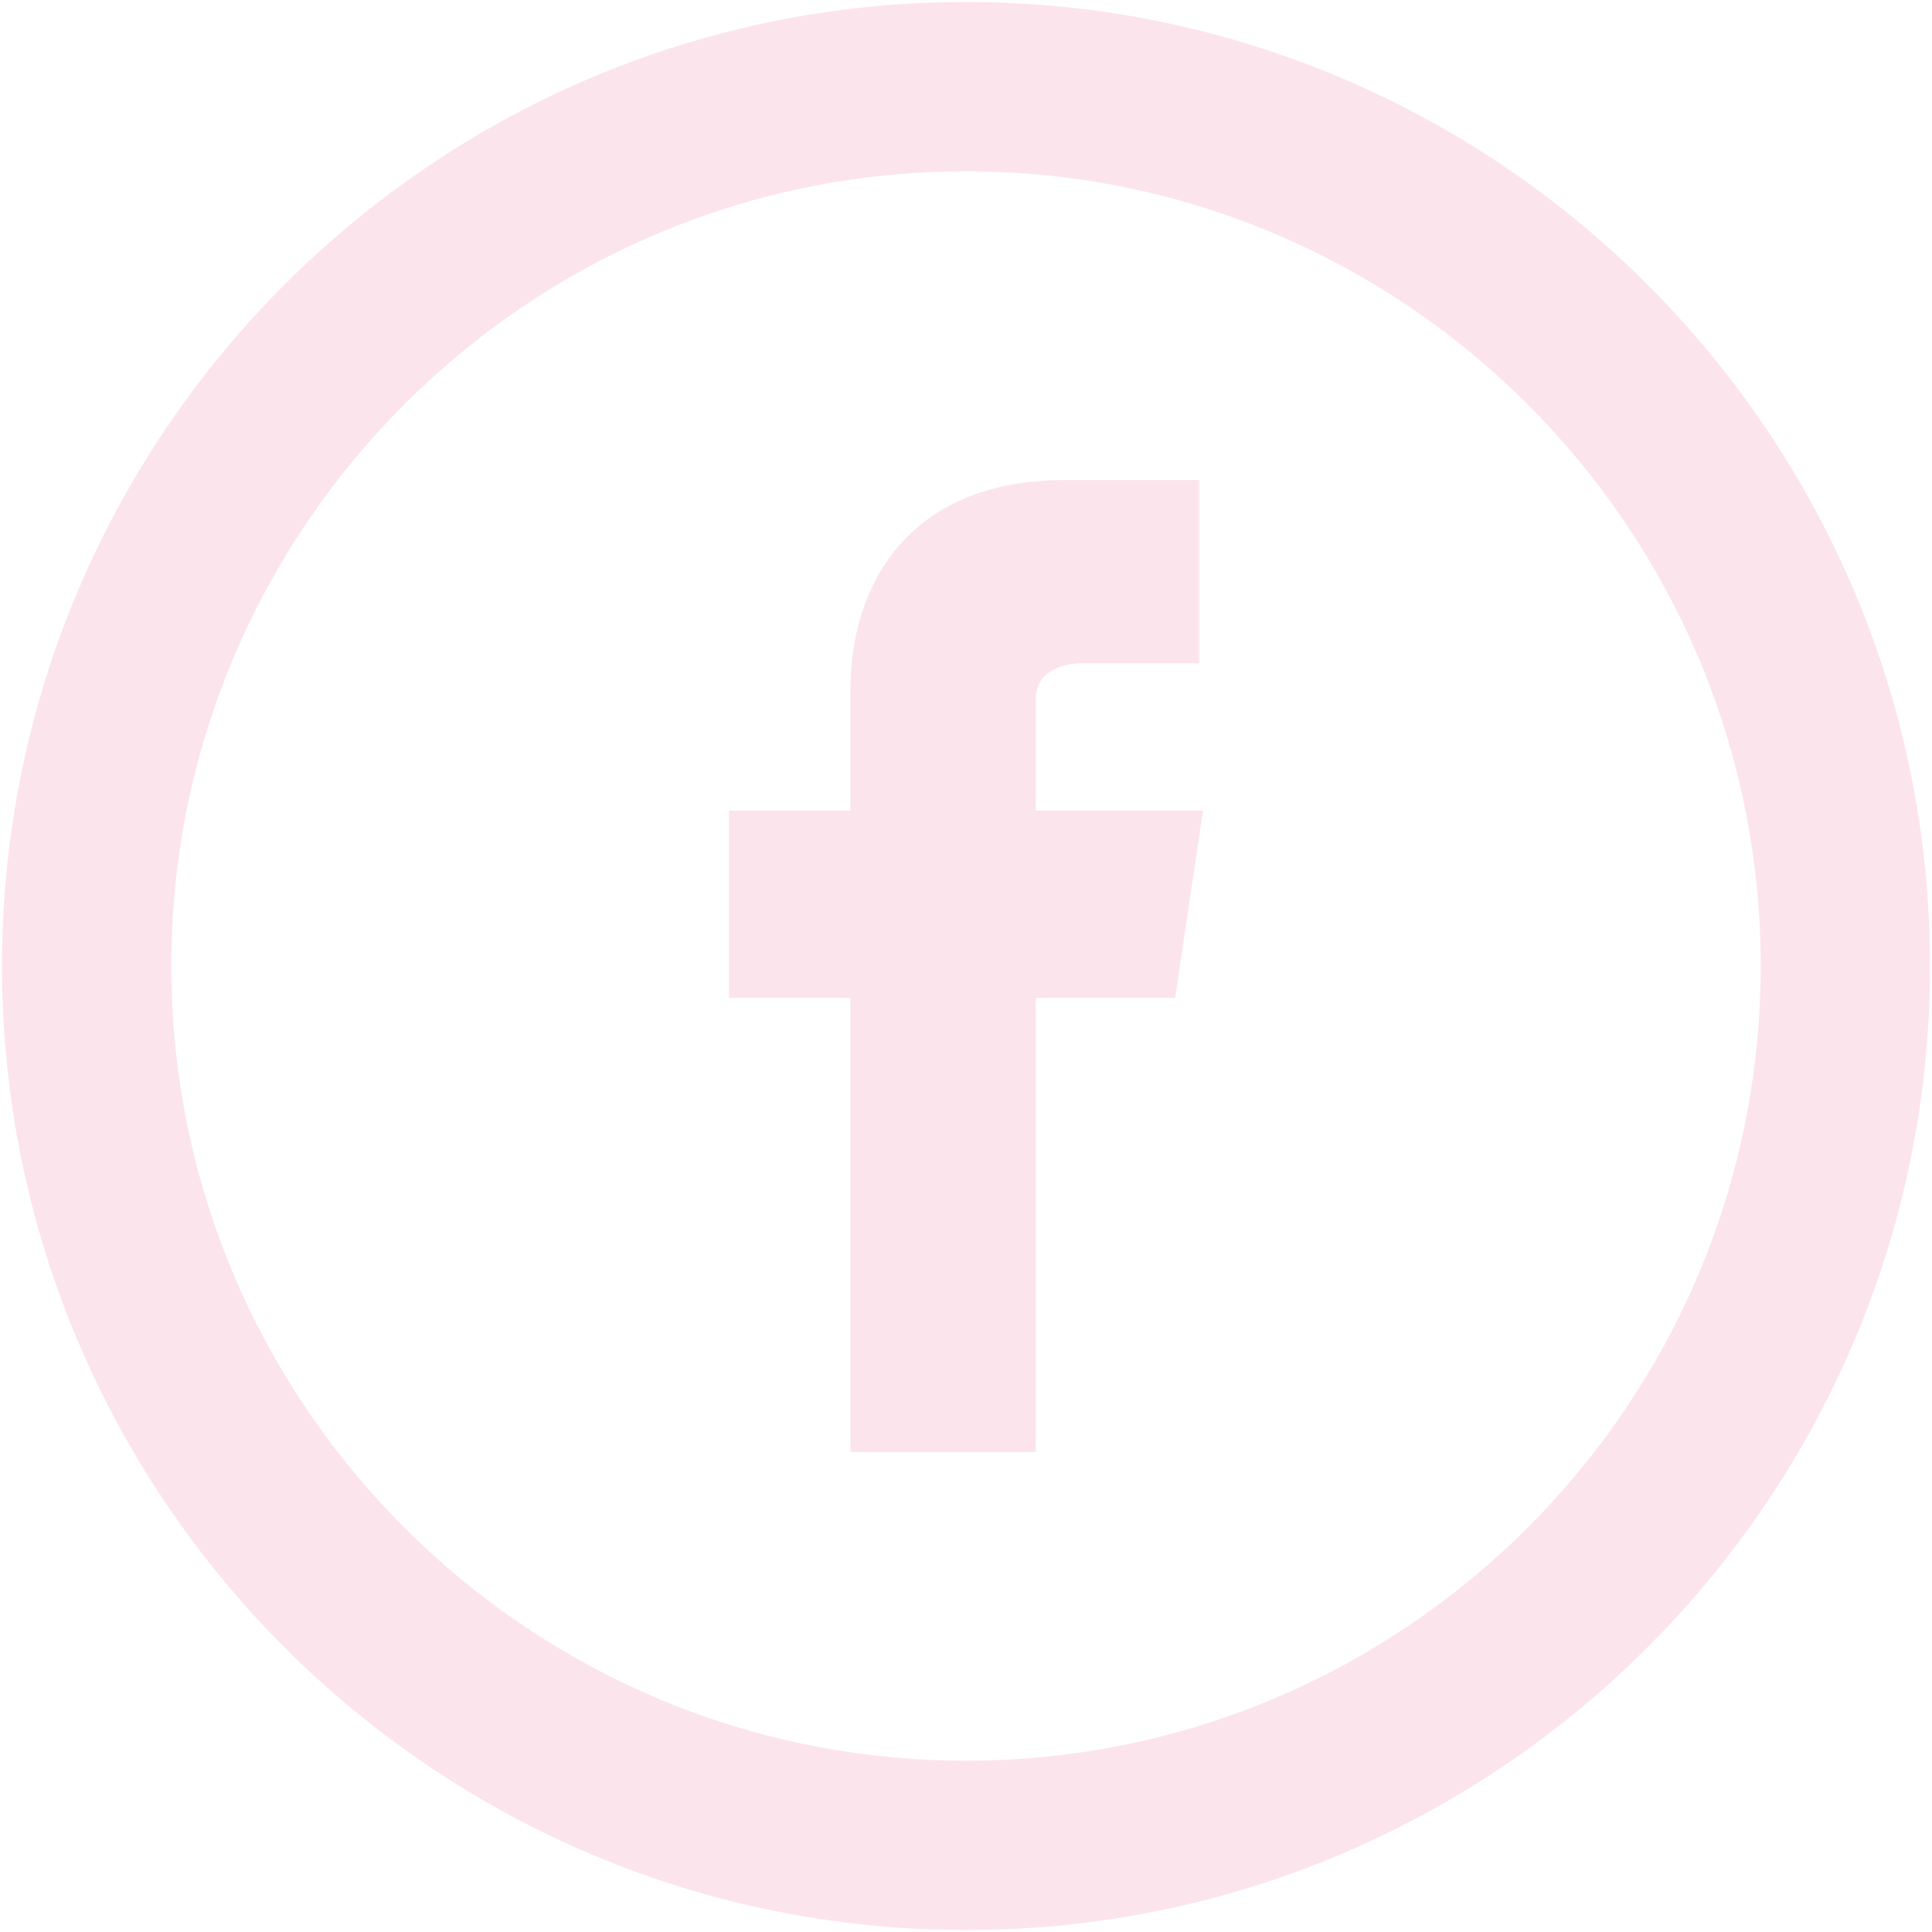 <?xml version="1.0" encoding="utf-8"?>
<!-- Generator: Adobe Illustrator 19.1.0, SVG Export Plug-In . SVG Version: 6.00 Build 0)  -->
<svg version="1.1" id="Layer_1" xmlns="http://www.w3.org/2000/svg" xmlns:xlink="http://www.w3.org/1999/xlink" x="0px" y="0px"
	 viewBox="0 0 97 97" style="enable-background:new 0 0 97 97;" xml:space="preserve">
<style type="text/css">
	.st0{fill:#FCE4EC;}
</style>
<g>
	<path class="st0" d="M48.5,0.1C21.8,0.1,0.1,21.8,0.1,48.5c0,26.7,21.7,48.4,48.4,48.4c26.7,0,48.4-21.7,48.4-48.4
		C96.9,21.8,75.2,0.1,48.5,0.1z M48.5,88.4c-22,0-39.9-17.9-39.9-39.9S26.5,8.6,48.5,8.6s39.9,17.9,39.9,39.9S70.5,88.4,48.5,88.4z"
		/>
	<path class="st0" d="M52,35.1c0-1.8,2.2-1.8,2.3-1.8h5.9v-9.2l-6.7,0c-8,0-10.8,5.4-10.8,10.5v6.1h-6.1v9.4h6.1v22.8H52V50.1h7
		l1.4-9.4H52V35.1z"/>
</g>
</svg>
